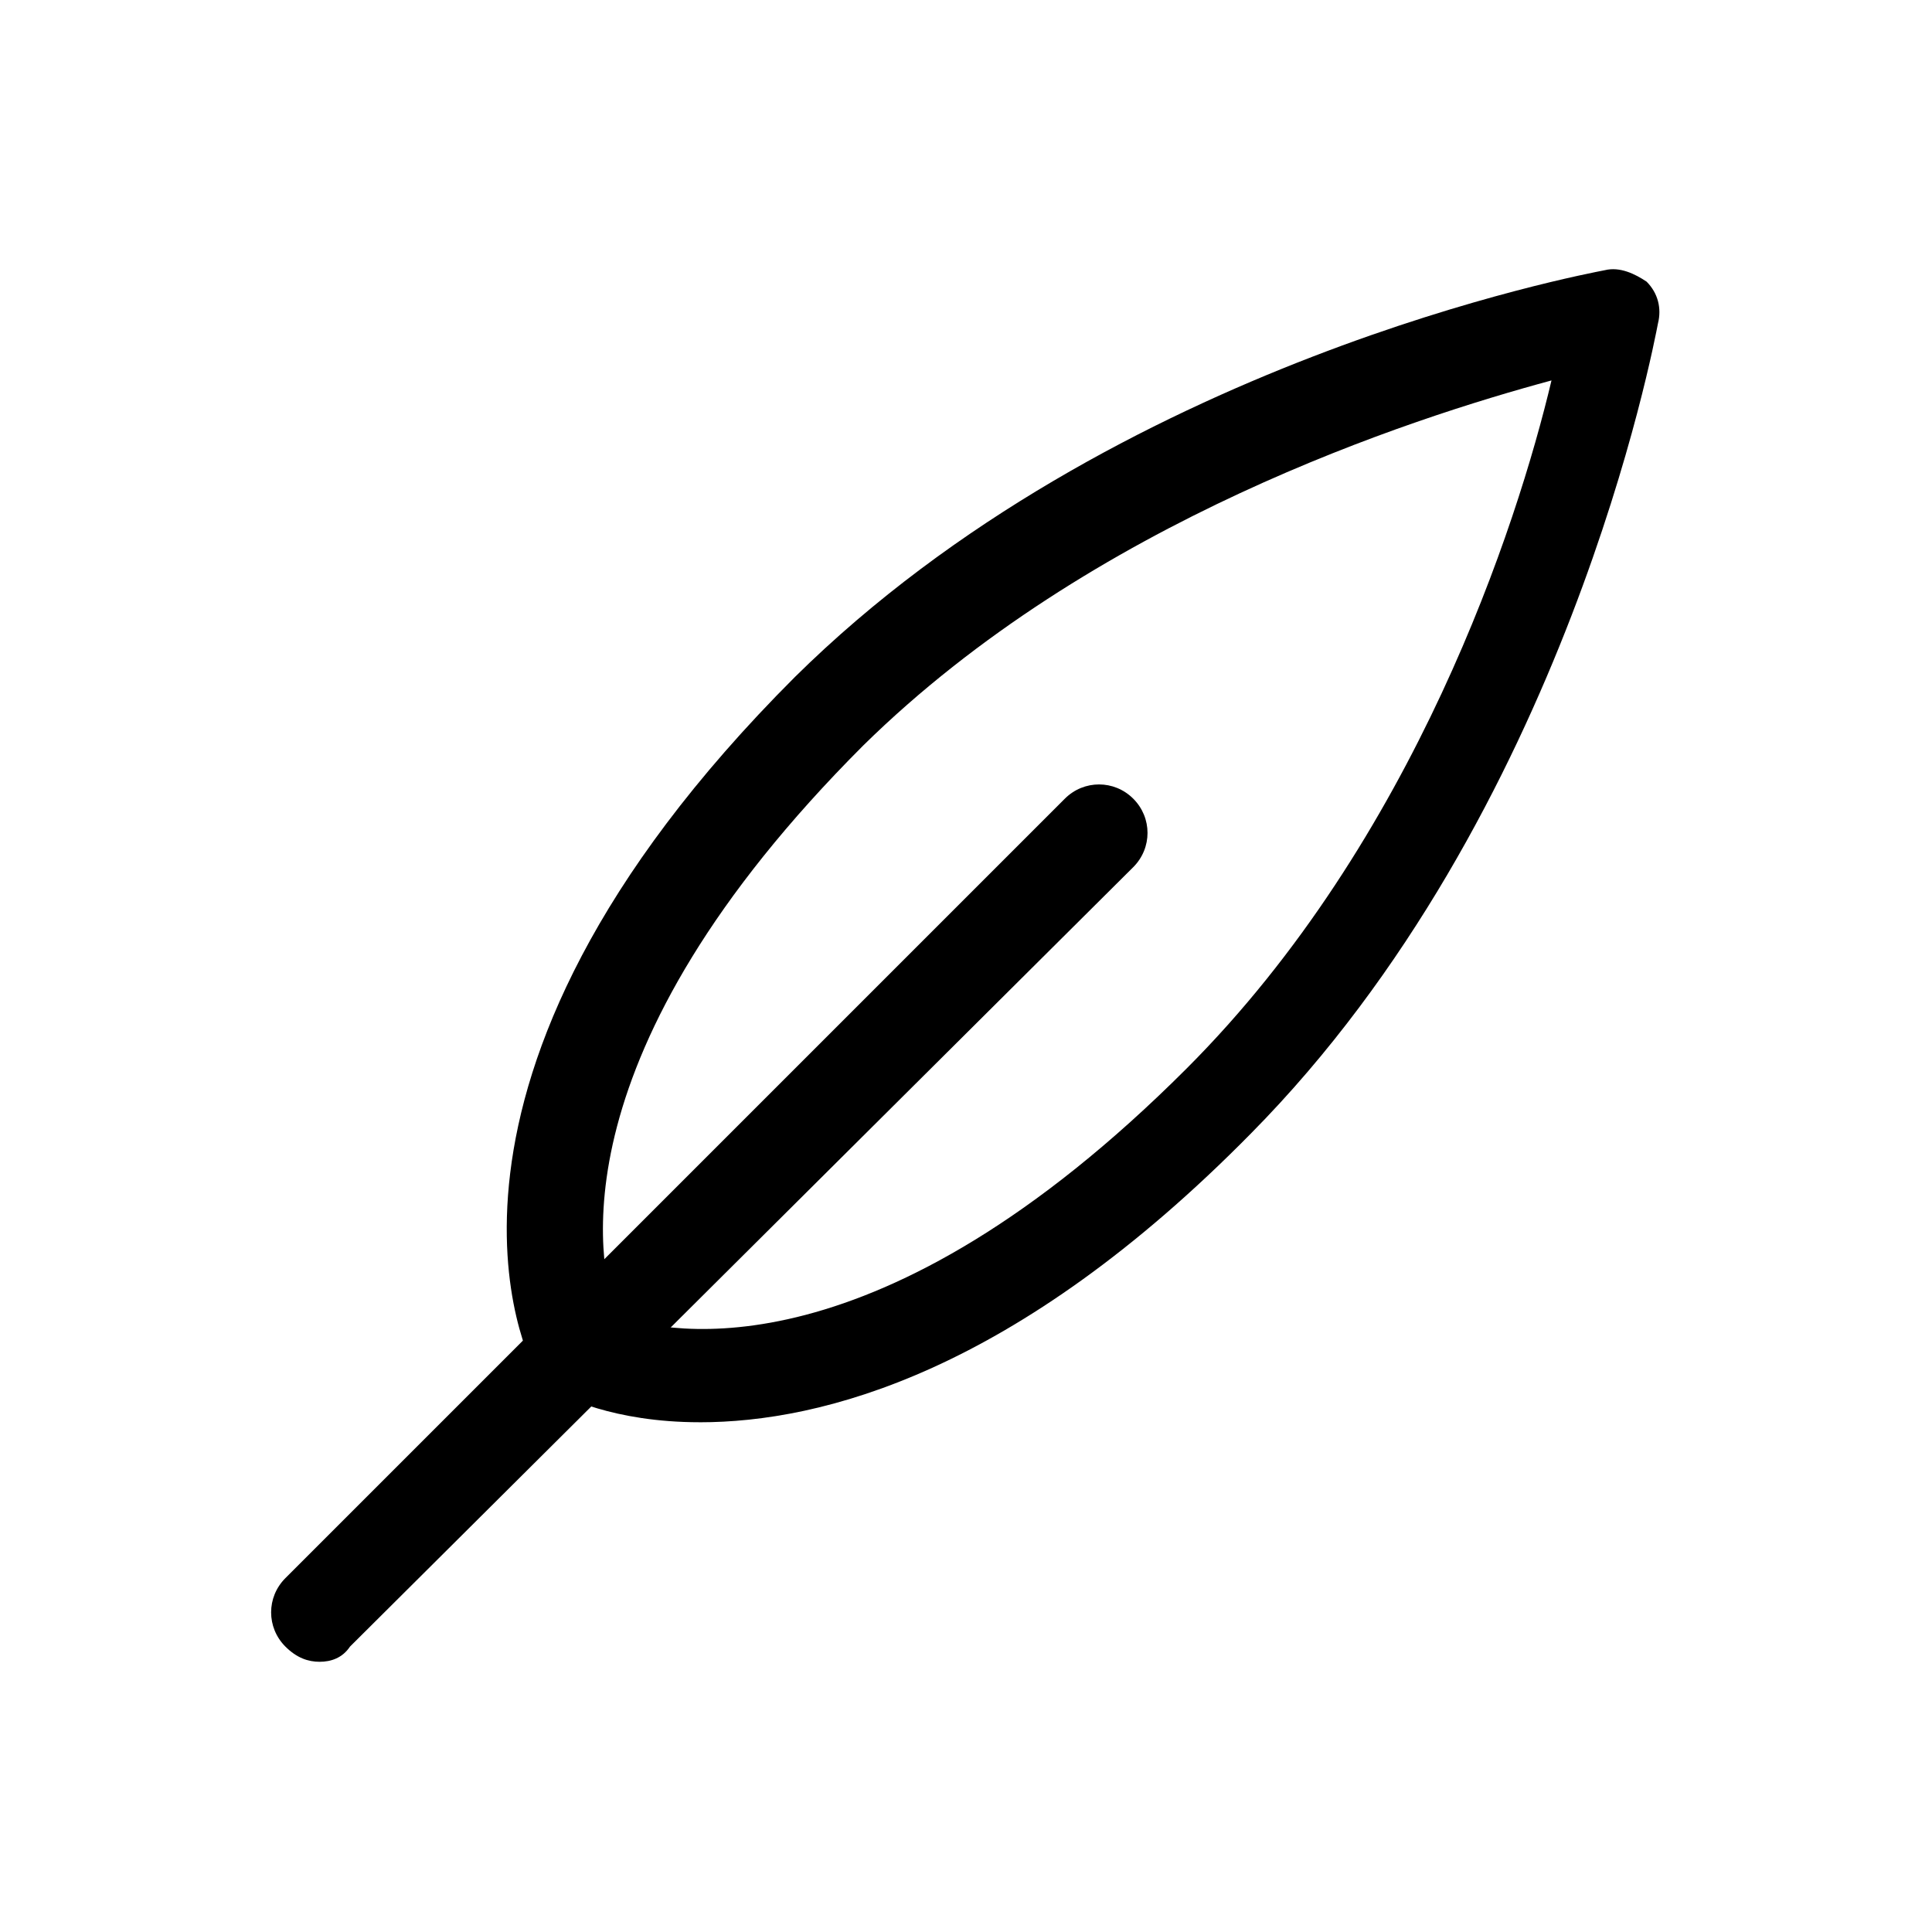 <?xml version="1.0" encoding="UTF-8"?>
<!-- The Best Svg Icon site in the world: iconSvg.co, Visit us! https://iconsvg.co -->
<svg fill="#000000" width="800px" height="800px" version="1.1" viewBox="144 144 512 512" xmlns="http://www.w3.org/2000/svg">
 <g>
  <path d="m329.46 520.91c-23.176 0-36.273-7.055-38.289-8.062-2.016-1.008-4.031-3.023-5.039-5.039-2.016-3.023-39.297-76.578 68.52-184.39 84.641-83.633 209.59-106.8 214.62-107.81 4.031-1.008 8.062 1.008 11.082 3.023 3.023 3.023 4.031 7.055 3.023 11.082-1.008 5.039-24.184 129.98-107.82 214.62-62.469 63.48-113.86 76.582-146.1 76.582zm-22.168-28.215c14.105 5.039 69.527 16.121 151.14-65.496 60.457-60.457 87.664-144.09 96.73-182.38-37.281 10.078-121.92 37.281-182.38 96.73-81.617 81.617-70.535 137.04-65.496 151.14z"/>
  <path d="m228.7 584.39c-3.023 0-6.047-1.008-9.07-4.031-5.039-5.039-5.039-13.098 0-18.137l206.56-206.56c5.039-5.039 13.098-5.039 18.137 0 5.039 5.039 5.039 13.098 0 18.137l-207.57 206.56c-2.016 3.023-5.039 4.031-8.062 4.031z"/>
 </g>
</svg>